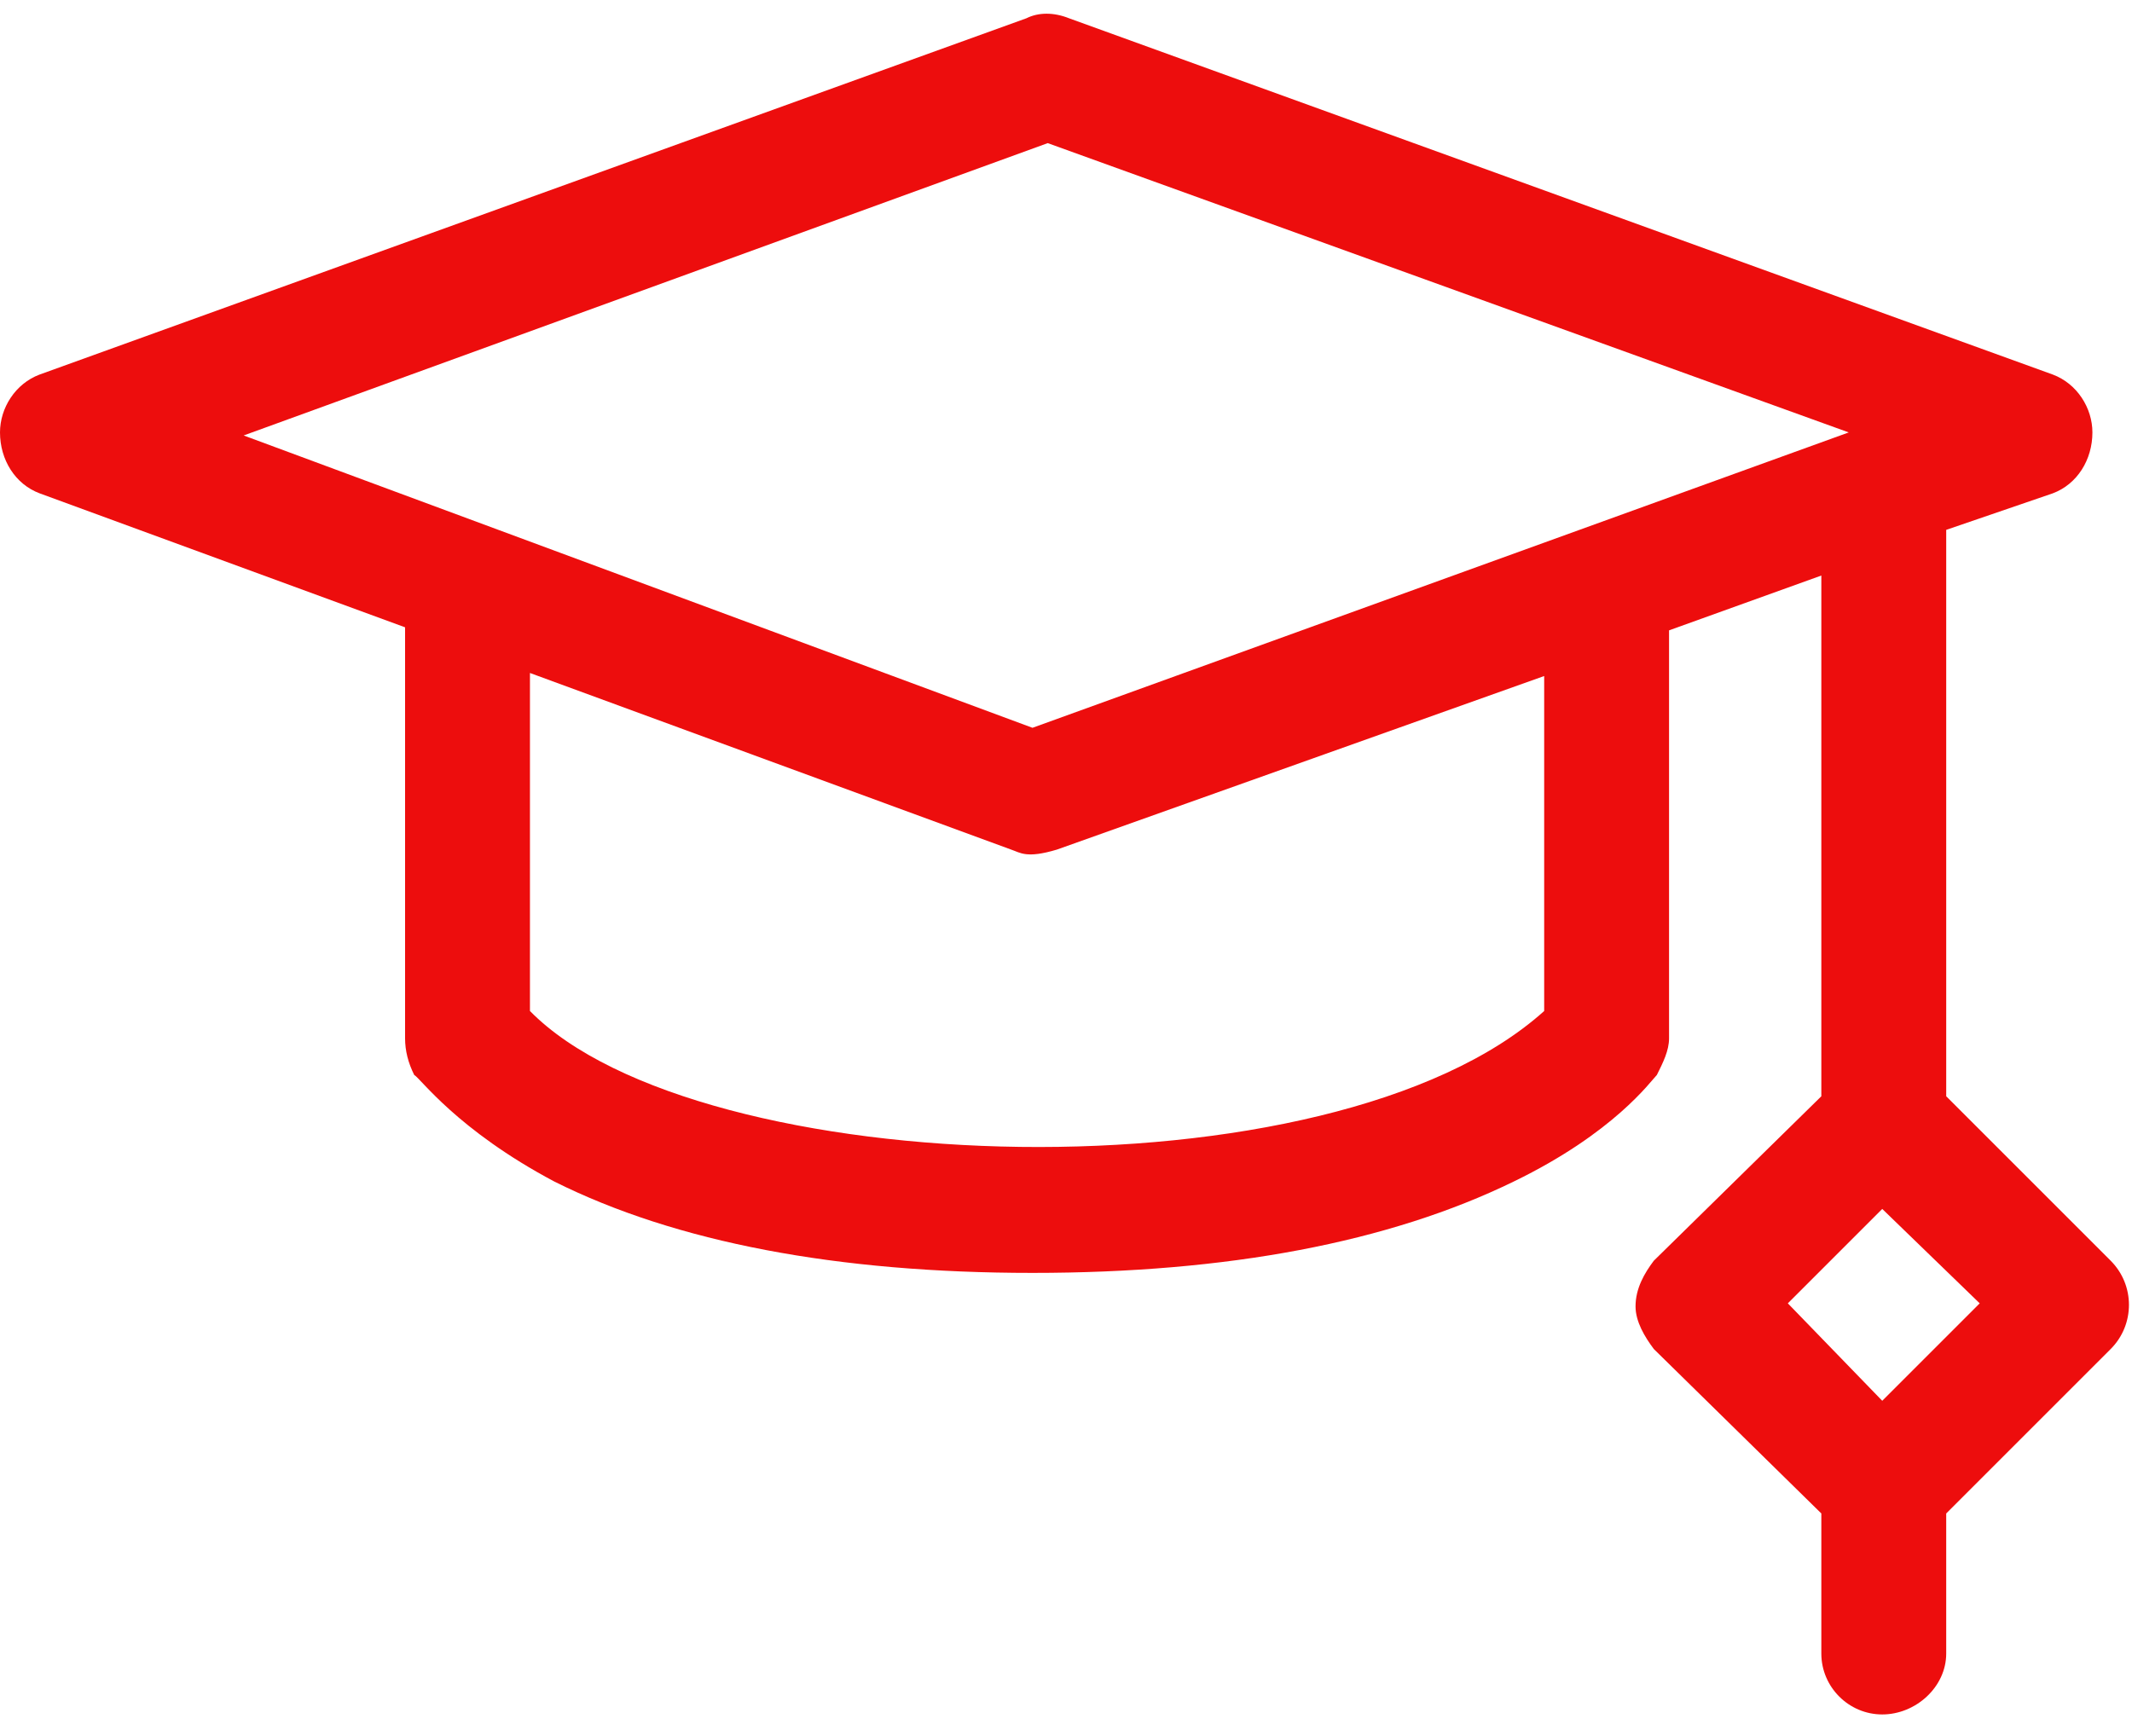 <svg version="1.2" xmlns="http://www.w3.org/2000/svg" viewBox="0 0 70 57" width="70" height="57"><style>.a{fill:#ed0d0d}</style><path class="a" d="m69.3 41.4l-5.4-5.4v-18.6l3.5-1.2c0.8-0.3 1.3-1.1 1.3-2 0-0.8-0.5-1.6-1.3-1.9l-32.3-11.7c-0.5-0.2-1-0.2-1.4 0l-32.4 11.7c-0.8 0.3-1.3 1.1-1.3 1.9 0 0.9 0.5 1.7 1.3 2l12 4.4v13.5q0 0.6 0.3 1.2c0.2 0.1 1.4 1.8 4.6 3.5 4 2 9.3 3 15.7 3 6.4 0 11.7-1 15.8-3 3.3-1.6 4.5-3.3 4.7-3.5 0.2-0.4 0.4-0.8 0.4-1.2v-13.4l5-1.8v17.1l-5.5 5.4c-0.3 0.4-0.6 0.9-0.6 1.5 0 0.5 0.3 1 0.6 1.4l5.5 5.4v4.6c0 1.1 0.9 2 2 2 1.1 0 2.1-0.9 2.1-2v-4.6l5.4-5.4c0.8-0.8 0.8-2.1 0-2.9zm-34.9-36.7l26.3 9.5-26.8 9.7-25.9-9.6zm16.3 28.5c-7 6.3-27.8 5.6-33.3 0v-11.1l15.8 5.8c0.3 0.1 0.5 0.3 1.5 0l16-5.7c0 0 0 11 0 11zm11.1 12.8l-3.1-3.2 3.1-3.1 3.2 3.1z"/></svg>